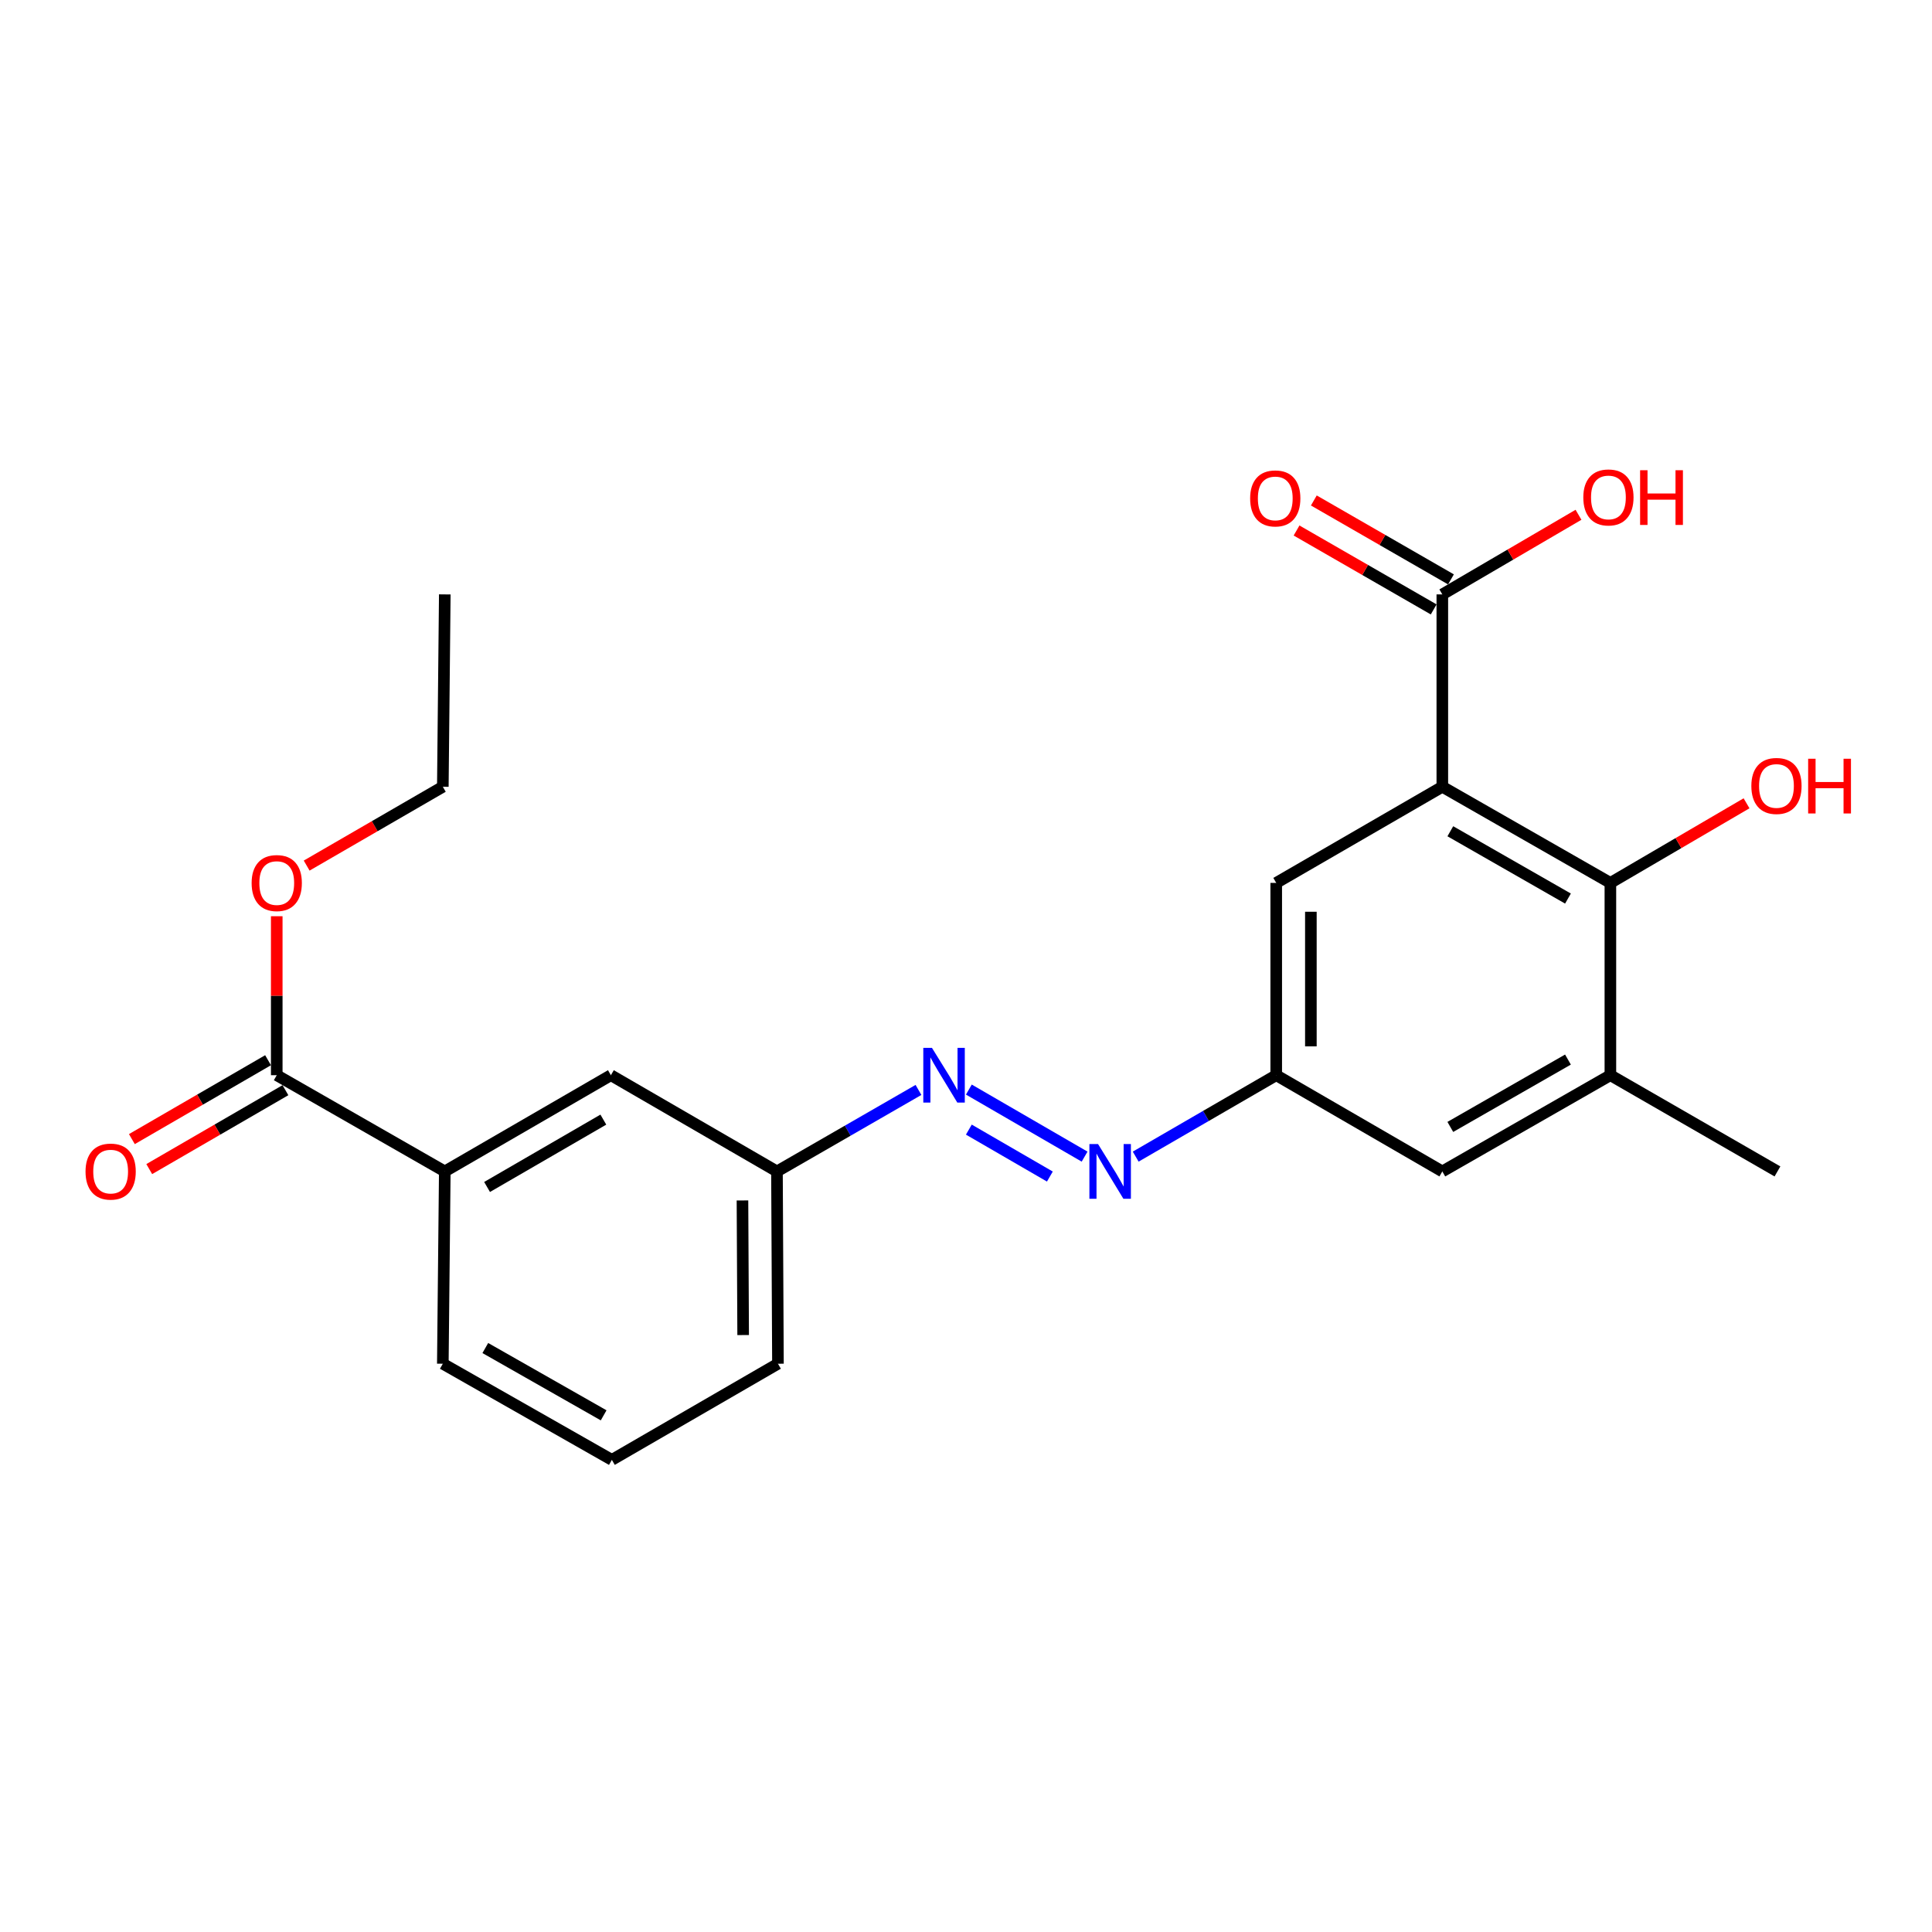 <?xml version='1.0' encoding='iso-8859-1'?>
<svg version='1.1' baseProfile='full'
              xmlns='http://www.w3.org/2000/svg'
                      xmlns:rdkit='http://www.rdkit.org/xml'
                      xmlns:xlink='http://www.w3.org/1999/xlink'
                  xml:space='preserve'
width='1000px' height='1000px' viewBox='0 0 1000 1000'>
<!-- END OF HEADER -->
<rect style='opacity:1.0;fill:#FFFFFF;stroke:none' width='1000' height='1000' x='0' y='0'> </rect>
<path class='bond-0' d='M 746.544,407.225 L 833.533,456.991' style='fill:none;fill-rule:evenodd;stroke:#000000;stroke-width:6px;stroke-linecap:butt;stroke-linejoin:miter;stroke-opacity:1' />
<path class='bond-0' d='M 750.687,430.256 L 811.579,465.093' style='fill:none;fill-rule:evenodd;stroke:#000000;stroke-width:6px;stroke-linecap:butt;stroke-linejoin:miter;stroke-opacity:1' />
<path class='bond-1' d='M 746.544,407.225 L 746.544,307.663' style='fill:none;fill-rule:evenodd;stroke:#000000;stroke-width:6px;stroke-linecap:butt;stroke-linejoin:miter;stroke-opacity:1' />
<path class='bond-6' d='M 746.544,407.225 L 660.572,456.991' style='fill:none;fill-rule:evenodd;stroke:#000000;stroke-width:6px;stroke-linecap:butt;stroke-linejoin:miter;stroke-opacity:1' />
<path class='bond-2' d='M 833.533,456.991 L 833.533,556.523' style='fill:none;fill-rule:evenodd;stroke:#000000;stroke-width:6px;stroke-linecap:butt;stroke-linejoin:miter;stroke-opacity:1' />
<path class='bond-14' d='M 833.533,456.991 L 868.769,436.388' style='fill:none;fill-rule:evenodd;stroke:#000000;stroke-width:6px;stroke-linecap:butt;stroke-linejoin:miter;stroke-opacity:1' />
<path class='bond-14' d='M 868.769,436.388 L 904.006,415.784' style='fill:none;fill-rule:evenodd;stroke:#FF0000;stroke-width:6px;stroke-linecap:butt;stroke-linejoin:miter;stroke-opacity:1' />
<path class='bond-10' d='M 751.017,299.891 L 715.529,279.467' style='fill:none;fill-rule:evenodd;stroke:#000000;stroke-width:6px;stroke-linecap:butt;stroke-linejoin:miter;stroke-opacity:1' />
<path class='bond-10' d='M 715.529,279.467 L 680.041,259.043' style='fill:none;fill-rule:evenodd;stroke:#FF0000;stroke-width:6px;stroke-linecap:butt;stroke-linejoin:miter;stroke-opacity:1' />
<path class='bond-10' d='M 742.072,315.435 L 706.583,295.01' style='fill:none;fill-rule:evenodd;stroke:#000000;stroke-width:6px;stroke-linecap:butt;stroke-linejoin:miter;stroke-opacity:1' />
<path class='bond-10' d='M 706.583,295.01 L 671.095,274.586' style='fill:none;fill-rule:evenodd;stroke:#FF0000;stroke-width:6px;stroke-linecap:butt;stroke-linejoin:miter;stroke-opacity:1' />
<path class='bond-15' d='M 746.544,307.663 L 781.786,287.055' style='fill:none;fill-rule:evenodd;stroke:#000000;stroke-width:6px;stroke-linecap:butt;stroke-linejoin:miter;stroke-opacity:1' />
<path class='bond-15' d='M 781.786,287.055 L 817.027,266.447' style='fill:none;fill-rule:evenodd;stroke:#FF0000;stroke-width:6px;stroke-linecap:butt;stroke-linejoin:miter;stroke-opacity:1' />
<path class='bond-17' d='M 833.533,556.523 L 920.004,606.329' style='fill:none;fill-rule:evenodd;stroke:#000000;stroke-width:6px;stroke-linecap:butt;stroke-linejoin:miter;stroke-opacity:1' />
<path class='bond-23' d='M 833.533,556.523 L 746.544,606.329' style='fill:none;fill-rule:evenodd;stroke:#000000;stroke-width:6px;stroke-linecap:butt;stroke-linejoin:miter;stroke-opacity:1' />
<path class='bond-23' d='M 811.574,548.431 L 750.682,583.295' style='fill:none;fill-rule:evenodd;stroke:#000000;stroke-width:6px;stroke-linecap:butt;stroke-linejoin:miter;stroke-opacity:1' />
<path class='bond-3' d='M 143.244,556.523 L 230.222,606.329' style='fill:none;fill-rule:evenodd;stroke:#000000;stroke-width:6px;stroke-linecap:butt;stroke-linejoin:miter;stroke-opacity:1' />
<path class='bond-12' d='M 138.749,548.765 L 103.504,569.182' style='fill:none;fill-rule:evenodd;stroke:#000000;stroke-width:6px;stroke-linecap:butt;stroke-linejoin:miter;stroke-opacity:1' />
<path class='bond-12' d='M 103.504,569.182 L 68.26,589.6' style='fill:none;fill-rule:evenodd;stroke:#FF0000;stroke-width:6px;stroke-linecap:butt;stroke-linejoin:miter;stroke-opacity:1' />
<path class='bond-12' d='M 147.738,564.282 L 112.494,584.7' style='fill:none;fill-rule:evenodd;stroke:#000000;stroke-width:6px;stroke-linecap:butt;stroke-linejoin:miter;stroke-opacity:1' />
<path class='bond-12' d='M 112.494,584.7 L 77.25,605.118' style='fill:none;fill-rule:evenodd;stroke:#FF0000;stroke-width:6px;stroke-linecap:butt;stroke-linejoin:miter;stroke-opacity:1' />
<path class='bond-16' d='M 143.244,556.523 L 143.244,515.381' style='fill:none;fill-rule:evenodd;stroke:#000000;stroke-width:6px;stroke-linecap:butt;stroke-linejoin:miter;stroke-opacity:1' />
<path class='bond-16' d='M 143.244,515.381 L 143.244,474.24' style='fill:none;fill-rule:evenodd;stroke:#FF0000;stroke-width:6px;stroke-linecap:butt;stroke-linejoin:miter;stroke-opacity:1' />
<path class='bond-4' d='M 587.833,598.668 L 624.203,577.596' style='fill:none;fill-rule:evenodd;stroke:#0000FF;stroke-width:6px;stroke-linecap:butt;stroke-linejoin:miter;stroke-opacity:1' />
<path class='bond-4' d='M 624.203,577.596 L 660.572,556.523' style='fill:none;fill-rule:evenodd;stroke:#000000;stroke-width:6px;stroke-linecap:butt;stroke-linejoin:miter;stroke-opacity:1' />
<path class='bond-5' d='M 561.386,598.668 L 501.479,563.963' style='fill:none;fill-rule:evenodd;stroke:#0000FF;stroke-width:6px;stroke-linecap:butt;stroke-linejoin:miter;stroke-opacity:1' />
<path class='bond-5' d='M 543.41,608.98 L 501.475,584.687' style='fill:none;fill-rule:evenodd;stroke:#0000FF;stroke-width:6px;stroke-linecap:butt;stroke-linejoin:miter;stroke-opacity:1' />
<path class='bond-13' d='M 475.402,564.146 L 438.78,585.238' style='fill:none;fill-rule:evenodd;stroke:#0000FF;stroke-width:6px;stroke-linecap:butt;stroke-linejoin:miter;stroke-opacity:1' />
<path class='bond-13' d='M 438.78,585.238 L 402.157,606.329' style='fill:none;fill-rule:evenodd;stroke:#000000;stroke-width:6px;stroke-linecap:butt;stroke-linejoin:miter;stroke-opacity:1' />
<path class='bond-8' d='M 660.572,456.991 L 660.572,556.523' style='fill:none;fill-rule:evenodd;stroke:#000000;stroke-width:6px;stroke-linecap:butt;stroke-linejoin:miter;stroke-opacity:1' />
<path class='bond-8' d='M 678.506,471.921 L 678.506,541.594' style='fill:none;fill-rule:evenodd;stroke:#000000;stroke-width:6px;stroke-linecap:butt;stroke-linejoin:miter;stroke-opacity:1' />
<path class='bond-7' d='M 230.222,606.329 L 316.195,556.523' style='fill:none;fill-rule:evenodd;stroke:#000000;stroke-width:6px;stroke-linecap:butt;stroke-linejoin:miter;stroke-opacity:1' />
<path class='bond-7' d='M 252.108,614.376 L 312.289,579.512' style='fill:none;fill-rule:evenodd;stroke:#000000;stroke-width:6px;stroke-linecap:butt;stroke-linejoin:miter;stroke-opacity:1' />
<path class='bond-24' d='M 230.222,606.329 L 229.206,705.862' style='fill:none;fill-rule:evenodd;stroke:#000000;stroke-width:6px;stroke-linecap:butt;stroke-linejoin:miter;stroke-opacity:1' />
<path class='bond-9' d='M 660.572,556.523 L 746.544,606.329' style='fill:none;fill-rule:evenodd;stroke:#000000;stroke-width:6px;stroke-linecap:butt;stroke-linejoin:miter;stroke-opacity:1' />
<path class='bond-11' d='M 316.195,556.523 L 402.157,606.329' style='fill:none;fill-rule:evenodd;stroke:#000000;stroke-width:6px;stroke-linecap:butt;stroke-linejoin:miter;stroke-opacity:1' />
<path class='bond-20' d='M 402.157,606.329 L 402.665,705.862' style='fill:none;fill-rule:evenodd;stroke:#000000;stroke-width:6px;stroke-linecap:butt;stroke-linejoin:miter;stroke-opacity:1' />
<path class='bond-20' d='M 384.3,621.351 L 384.655,691.023' style='fill:none;fill-rule:evenodd;stroke:#000000;stroke-width:6px;stroke-linecap:butt;stroke-linejoin:miter;stroke-opacity:1' />
<path class='bond-21' d='M 158.727,448.028 L 193.966,427.626' style='fill:none;fill-rule:evenodd;stroke:#FF0000;stroke-width:6px;stroke-linecap:butt;stroke-linejoin:miter;stroke-opacity:1' />
<path class='bond-21' d='M 193.966,427.626 L 229.206,407.225' style='fill:none;fill-rule:evenodd;stroke:#000000;stroke-width:6px;stroke-linecap:butt;stroke-linejoin:miter;stroke-opacity:1' />
<path class='bond-18' d='M 229.206,705.862 L 316.703,755.628' style='fill:none;fill-rule:evenodd;stroke:#000000;stroke-width:6px;stroke-linecap:butt;stroke-linejoin:miter;stroke-opacity:1' />
<path class='bond-18' d='M 251.197,697.738 L 312.445,732.574' style='fill:none;fill-rule:evenodd;stroke:#000000;stroke-width:6px;stroke-linecap:butt;stroke-linejoin:miter;stroke-opacity:1' />
<path class='bond-19' d='M 316.703,755.628 L 402.665,705.862' style='fill:none;fill-rule:evenodd;stroke:#000000;stroke-width:6px;stroke-linecap:butt;stroke-linejoin:miter;stroke-opacity:1' />
<path class='bond-22' d='M 229.206,407.225 L 230.222,307.663' style='fill:none;fill-rule:evenodd;stroke:#000000;stroke-width:6px;stroke-linecap:butt;stroke-linejoin:miter;stroke-opacity:1' />
<path  class='atom-5' d='M 568.35 592.169
L 577.63 607.169
Q 578.55 608.649, 580.03 611.329
Q 581.51 614.009, 581.59 614.169
L 581.59 592.169
L 585.35 592.169
L 585.35 620.489
L 581.47 620.489
L 571.51 604.089
Q 570.35 602.169, 569.11 599.969
Q 567.91 597.769, 567.55 597.089
L 567.55 620.489
L 563.87 620.489
L 563.87 592.169
L 568.35 592.169
' fill='#0000FF'/>
<path  class='atom-6' d='M 482.377 542.363
L 491.657 557.363
Q 492.577 558.843, 494.057 561.523
Q 495.537 564.203, 495.617 564.363
L 495.617 542.363
L 499.377 542.363
L 499.377 570.683
L 495.497 570.683
L 485.537 554.283
Q 484.377 552.363, 483.137 550.163
Q 481.937 547.963, 481.577 547.283
L 481.577 570.683
L 477.897 570.683
L 477.897 542.363
L 482.377 542.363
' fill='#0000FF'/>
<path  class='atom-11' d='M 647.074 257.977
Q 647.074 251.177, 650.434 247.377
Q 653.794 243.577, 660.074 243.577
Q 666.354 243.577, 669.714 247.377
Q 673.074 251.177, 673.074 257.977
Q 673.074 264.857, 669.674 268.777
Q 666.274 272.657, 660.074 272.657
Q 653.834 272.657, 650.434 268.777
Q 647.074 264.897, 647.074 257.977
M 660.074 269.457
Q 664.394 269.457, 666.714 266.577
Q 669.074 263.657, 669.074 257.977
Q 669.074 252.417, 666.714 249.617
Q 664.394 246.777, 660.074 246.777
Q 655.754 246.777, 653.394 249.577
Q 651.074 252.377, 651.074 257.977
Q 651.074 263.697, 653.394 266.577
Q 655.754 269.457, 660.074 269.457
' fill='#FF0000'/>
<path  class='atom-13' d='M 44.271 606.409
Q 44.271 599.609, 47.631 595.809
Q 50.991 592.009, 57.271 592.009
Q 63.551 592.009, 66.911 595.809
Q 70.271 599.609, 70.271 606.409
Q 70.271 613.289, 66.871 617.209
Q 63.471 621.089, 57.271 621.089
Q 51.031 621.089, 47.631 617.209
Q 44.271 613.329, 44.271 606.409
M 57.271 617.889
Q 61.591 617.889, 63.911 615.009
Q 66.271 612.089, 66.271 606.409
Q 66.271 600.849, 63.911 598.049
Q 61.591 595.209, 57.271 595.209
Q 52.951 595.209, 50.591 598.009
Q 48.271 600.809, 48.271 606.409
Q 48.271 612.129, 50.591 615.009
Q 52.951 617.889, 57.271 617.889
' fill='#FF0000'/>
<path  class='atom-15' d='M 906.495 406.807
Q 906.495 400.007, 909.855 396.207
Q 913.215 392.407, 919.495 392.407
Q 925.775 392.407, 929.135 396.207
Q 932.495 400.007, 932.495 406.807
Q 932.495 413.687, 929.095 417.607
Q 925.695 421.487, 919.495 421.487
Q 913.255 421.487, 909.855 417.607
Q 906.495 413.727, 906.495 406.807
M 919.495 418.287
Q 923.815 418.287, 926.135 415.407
Q 928.495 412.487, 928.495 406.807
Q 928.495 401.247, 926.135 398.447
Q 923.815 395.607, 919.495 395.607
Q 915.175 395.607, 912.815 398.407
Q 910.495 401.207, 910.495 406.807
Q 910.495 412.527, 912.815 415.407
Q 915.175 418.287, 919.495 418.287
' fill='#FF0000'/>
<path  class='atom-15' d='M 935.895 392.727
L 939.735 392.727
L 939.735 404.767
L 954.215 404.767
L 954.215 392.727
L 958.055 392.727
L 958.055 421.047
L 954.215 421.047
L 954.215 407.967
L 939.735 407.967
L 939.735 421.047
L 935.895 421.047
L 935.895 392.727
' fill='#FF0000'/>
<path  class='atom-16' d='M 819.517 257.469
Q 819.517 250.669, 822.877 246.869
Q 826.237 243.069, 832.517 243.069
Q 838.797 243.069, 842.157 246.869
Q 845.517 250.669, 845.517 257.469
Q 845.517 264.349, 842.117 268.269
Q 838.717 272.149, 832.517 272.149
Q 826.277 272.149, 822.877 268.269
Q 819.517 264.389, 819.517 257.469
M 832.517 268.949
Q 836.837 268.949, 839.157 266.069
Q 841.517 263.149, 841.517 257.469
Q 841.517 251.909, 839.157 249.109
Q 836.837 246.269, 832.517 246.269
Q 828.197 246.269, 825.837 249.069
Q 823.517 251.869, 823.517 257.469
Q 823.517 263.189, 825.837 266.069
Q 828.197 268.949, 832.517 268.949
' fill='#FF0000'/>
<path  class='atom-16' d='M 848.917 243.389
L 852.757 243.389
L 852.757 255.429
L 867.237 255.429
L 867.237 243.389
L 871.077 243.389
L 871.077 271.709
L 867.237 271.709
L 867.237 258.629
L 852.757 258.629
L 852.757 271.709
L 848.917 271.709
L 848.917 243.389
' fill='#FF0000'/>
<path  class='atom-17' d='M 130.244 457.071
Q 130.244 450.271, 133.604 446.471
Q 136.964 442.671, 143.244 442.671
Q 149.524 442.671, 152.884 446.471
Q 156.244 450.271, 156.244 457.071
Q 156.244 463.951, 152.844 467.871
Q 149.444 471.751, 143.244 471.751
Q 137.004 471.751, 133.604 467.871
Q 130.244 463.991, 130.244 457.071
M 143.244 468.551
Q 147.564 468.551, 149.884 465.671
Q 152.244 462.751, 152.244 457.071
Q 152.244 451.511, 149.884 448.711
Q 147.564 445.871, 143.244 445.871
Q 138.924 445.871, 136.564 448.671
Q 134.244 451.471, 134.244 457.071
Q 134.244 462.791, 136.564 465.671
Q 138.924 468.551, 143.244 468.551
' fill='#FF0000'/>
</svg>
